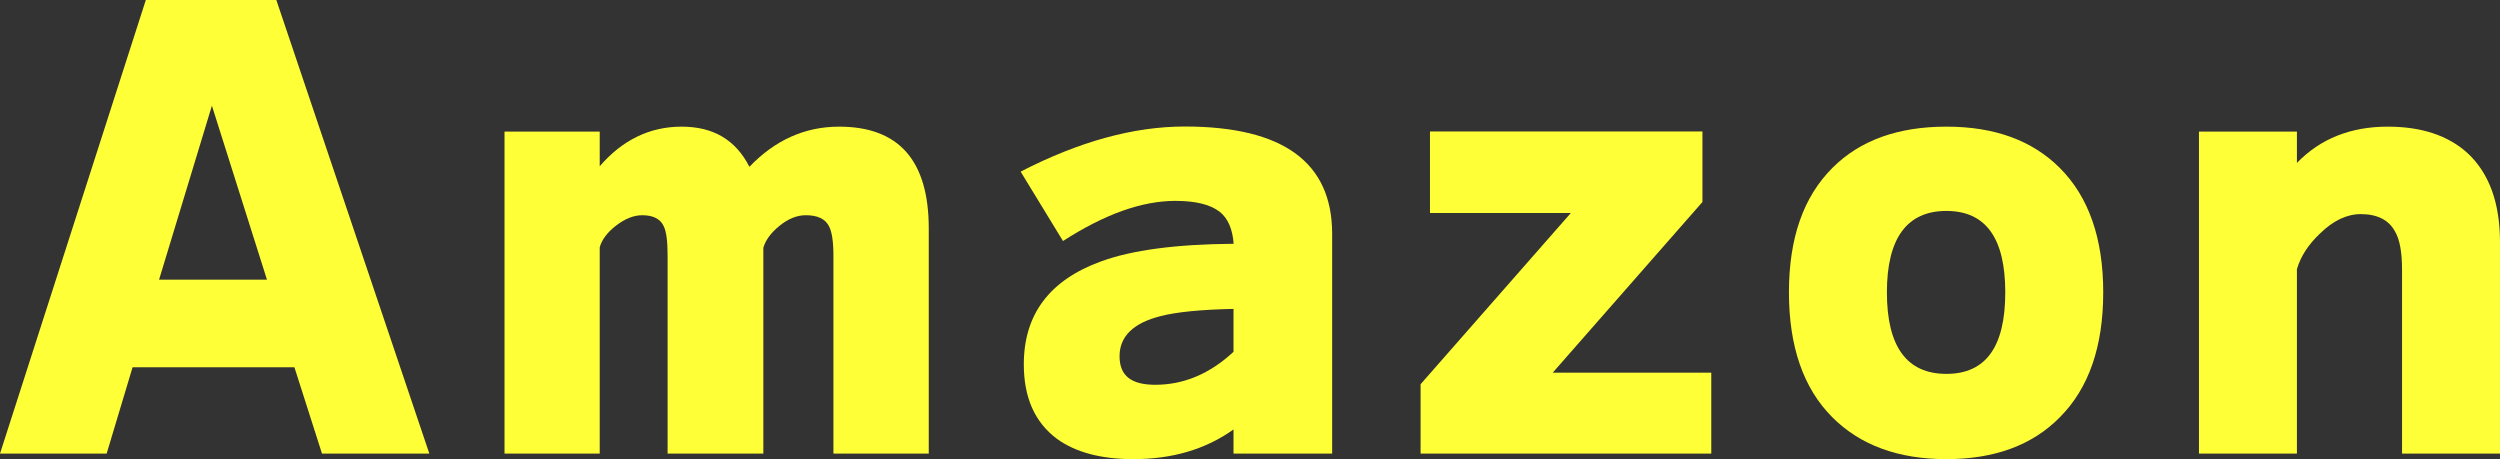 <?xml version="1.0" encoding="UTF-8"?><svg id="_レイヤー_2" xmlns="http://www.w3.org/2000/svg" width="181.21" height="33.28" viewBox="0 0 181.21 33.28"><rect x="0" y="0" width="181.21" height="33.28" fill="#333333" stroke="none"/><defs><style>.cls-1{fill:#ffff38;}</style></defs><g id="txt"><path class="cls-1" d="M31.12,32.88h-7.78l-2-6.26h-11.73l-1.88,6.26H0L10.57,0h9.46l11.09,32.88ZM19.35,20.27l-3.99-12.61-3.83,12.61h7.82Z"/><path class="cls-1" d="M67.35,32.88h-6.94v-14.36c0-1.01-.11-1.72-.32-2.12-.27-.53-.82-.8-1.68-.8-.64,0-1.27.25-1.9.76-.63.51-1.02,1.04-1.18,1.6v14.92h-6.94v-14.36c0-1.04-.09-1.74-.28-2.12-.24-.53-.76-.8-1.56-.8-.61,0-1.24.25-1.88.74-.64.49-1.04,1.02-1.2,1.58v14.96h-6.9V9.54h6.9v2.51c1.65-1.91,3.63-2.87,5.94-2.87s3.92.97,4.91,2.91c1.86-1.94,4.03-2.91,6.5-2.91,4.34,0,6.5,2.46,6.5,7.38v16.32Z"/><path class="cls-1" d="M96.55,32.88h-7.14v-1.75c-2.02,1.44-4.44,2.15-7.26,2.15-2.34,0-4.19-.49-5.55-1.48-1.6-1.2-2.39-2.99-2.39-5.39,0-3.62,1.86-6.1,5.59-7.46,2.23-.82,5.44-1.25,9.62-1.28-.08-1.06-.41-1.84-1-2.31-.67-.53-1.74-.8-3.23-.8-2.42,0-5.13.97-8.14,2.91l-3.07-5.03c4.23-2.18,8.19-3.27,11.89-3.27,7.13,0,10.69,2.59,10.69,7.78v15.92ZM89.41,25.5v-3.11c-2.39.05-4.15.23-5.27.52-2,.5-2.99,1.48-2.99,2.91s.86,2.07,2.59,2.07c2.07,0,3.96-.8,5.67-2.39Z"/><path class="cls-1" d="M124.04,32.88h-21.07v-5.03l10.89-12.41h-10.21v-5.91h19.75v5.11l-10.85,12.37h11.49v5.86Z"/><path class="cls-1" d="M152.45,21.19c0,3.94-1.05,6.96-3.15,9.06-1.99,2.02-4.73,3.03-8.22,3.03s-6.24-1.01-8.26-3.03c-2.1-2.1-3.15-5.12-3.15-9.06s1.05-6.92,3.15-9.02c2-2,4.75-2.99,8.26-2.99s6.22,1,8.22,2.99c2.1,2.1,3.15,5.11,3.15,9.02ZM145.35,21.19c0-3.94-1.42-5.9-4.27-5.9s-4.31,1.97-4.31,5.9,1.44,5.91,4.31,5.91,4.27-1.97,4.27-5.91Z"/><path class="cls-1" d="M181.21,32.88h-7.1v-13.33c0-1.28-.17-2.21-.52-2.79-.45-.82-1.28-1.24-2.47-1.24-1.01,0-2,.47-2.95,1.4-.85.8-1.41,1.66-1.68,2.59v13.37h-7.1V9.54h7.1v2.27c1.7-1.76,3.9-2.63,6.58-2.63,2.45,0,4.38.64,5.79,1.92,1.57,1.46,2.35,3.62,2.35,6.46v15.32Z"/></g></svg>